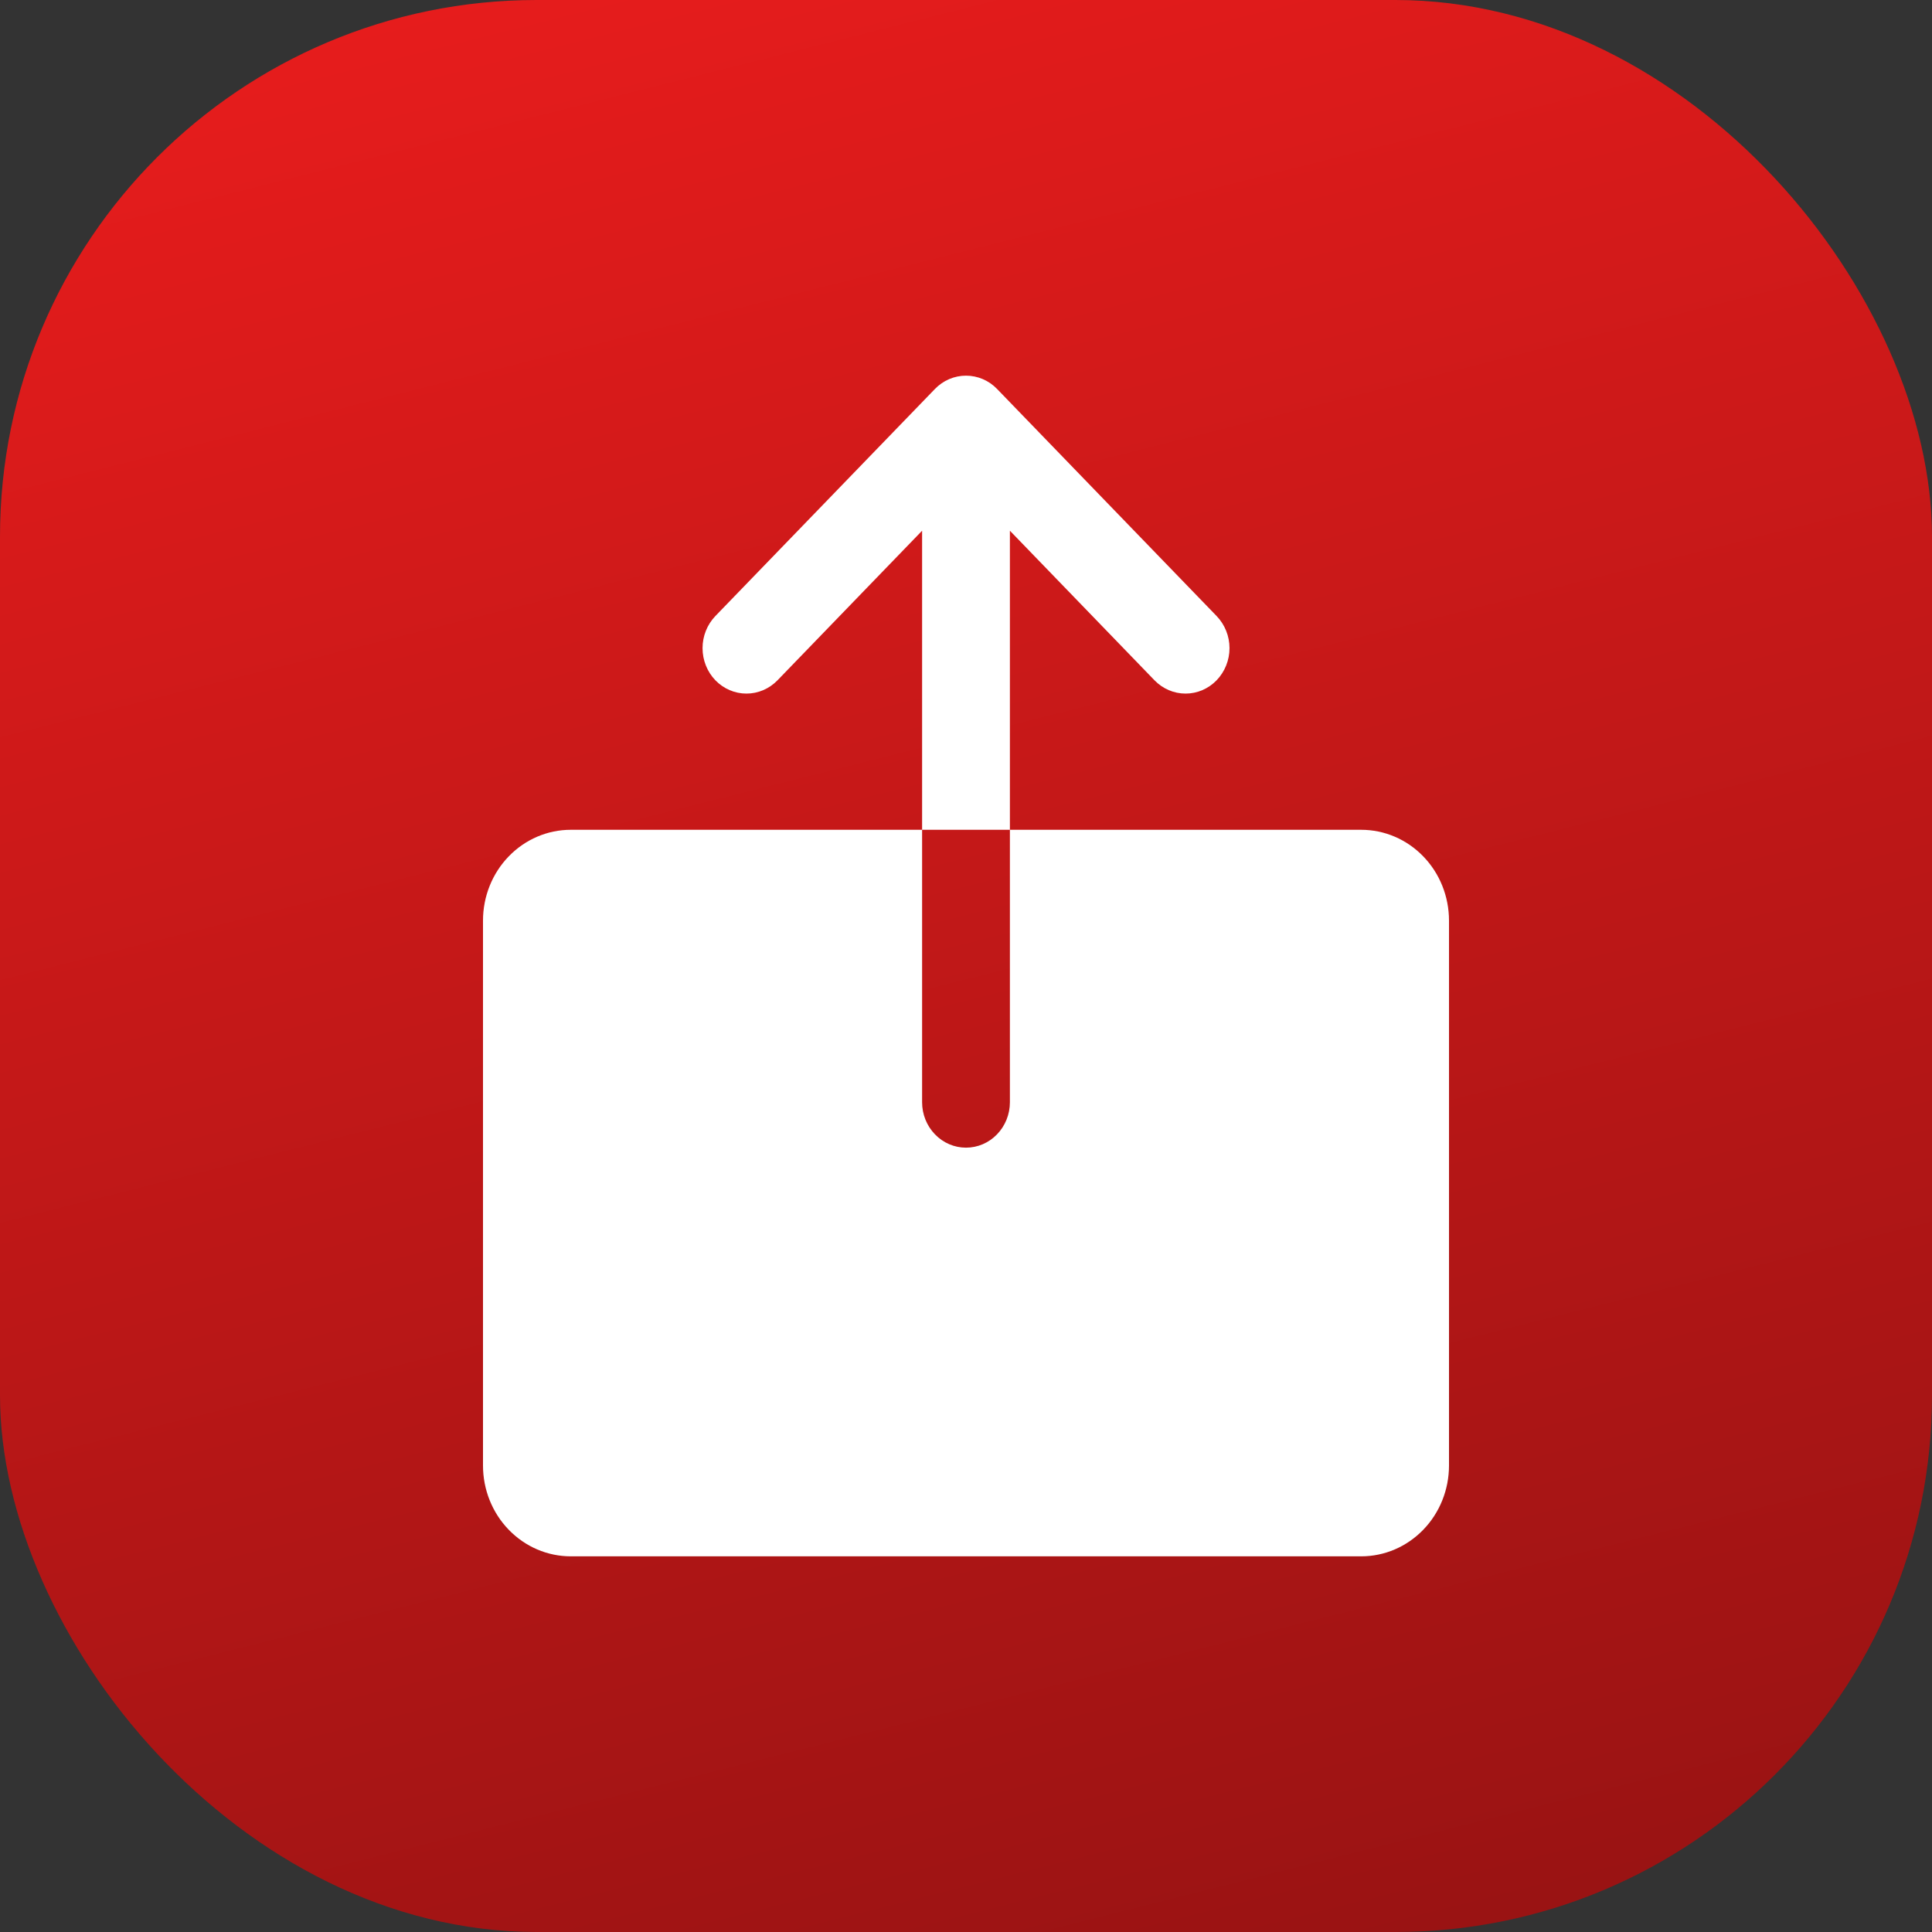 <svg width="36" height="36" viewBox="0 0 36 36" fill="none" xmlns="http://www.w3.org/2000/svg">
<rect x="0" y="0" width="36" height="36" fill="#333333" stroke="none"/>
<rect width="36" height="36" rx="10" fill="url(#paint0_linear_543_1180)"/>
<g clip-path="url(#clip0_543_1180)">
<path d="M27 17.154V27.308C27 27.757 26.828 28.187 26.521 28.504C26.214 28.822 25.798 29 25.364 29H10.636C10.202 29 9.786 28.822 9.479 28.504C9.172 28.187 9 27.757 9 27.308V17.154C9 16.705 9.172 16.275 9.479 15.958C9.786 15.64 10.202 15.462 10.636 15.462H17.182V20.539C17.182 20.763 17.268 20.978 17.422 21.137C17.575 21.296 17.783 21.385 18 21.385C18.217 21.385 18.425 21.296 18.578 21.137C18.732 20.978 18.818 20.763 18.818 20.539V15.462H25.364C25.798 15.462 26.214 15.64 26.521 15.958C26.828 16.275 27 16.705 27 17.154ZM18.818 9.889L21.512 12.676C21.666 12.835 21.874 12.924 22.091 12.924C22.308 12.924 22.516 12.835 22.67 12.676C22.823 12.517 22.91 12.302 22.91 12.077C22.91 11.853 22.823 11.638 22.67 11.479L18.579 7.248C18.503 7.169 18.413 7.107 18.313 7.064C18.214 7.022 18.108 7 18 7C17.892 7 17.786 7.022 17.687 7.064C17.587 7.107 17.497 7.169 17.421 7.248L13.33 11.479C13.177 11.638 13.091 11.853 13.091 12.077C13.091 12.302 13.177 12.517 13.33 12.676C13.484 12.835 13.692 12.924 13.909 12.924C14.126 12.924 14.334 12.835 14.488 12.676L17.182 9.889V15.462H18.818V9.889Z" fill="url(#paint1_linear_543_1180)"/>
<path d="M27 17.154V27.308C27 27.757 26.828 28.187 26.521 28.504C26.214 28.822 25.798 29 25.364 29H10.636C10.202 29 9.786 28.822 9.479 28.504C9.172 28.187 9 27.757 9 27.308V17.154C9 16.705 9.172 16.275 9.479 15.958C9.786 15.64 10.202 15.462 10.636 15.462H17.182V20.539C17.182 20.763 17.268 20.978 17.422 21.137C17.575 21.296 17.783 21.385 18 21.385C18.217 21.385 18.425 21.296 18.578 21.137C18.732 20.978 18.818 20.763 18.818 20.539V15.462H25.364C25.798 15.462 26.214 15.64 26.521 15.958C26.828 16.275 27 16.705 27 17.154ZM18.818 9.889L21.512 12.676C21.666 12.835 21.874 12.924 22.091 12.924C22.308 12.924 22.516 12.835 22.67 12.676C22.823 12.517 22.91 12.302 22.91 12.077C22.91 11.853 22.823 11.638 22.67 11.479L18.579 7.248C18.503 7.169 18.413 7.107 18.313 7.064C18.214 7.022 18.108 7 18 7C17.892 7 17.786 7.022 17.687 7.064C17.587 7.107 17.497 7.169 17.421 7.248L13.33 11.479C13.177 11.638 13.091 11.853 13.091 12.077C13.091 12.302 13.177 12.517 13.33 12.676C13.484 12.835 13.692 12.924 13.909 12.924C14.126 12.924 14.334 12.835 14.488 12.676L17.182 9.889V15.462H18.818V9.889Z" fill="white"/>
</g>
<defs>
<linearGradient id="paint0_linear_543_1180" x1="8.255" y1="-13.241" x2="21.133" y2="37.826" gradientUnits="userSpaceOnUse">
<stop stop-color="#FF1F1F"/>
<stop offset="1" stop-color="#991313"/>
</linearGradient>
<linearGradient id="paint1_linear_543_1180" x1="13.128" y1="-1.092" x2="22.47" y2="29.221" gradientUnits="userSpaceOnUse">
<stop stop-color="#FF1F1F"/>
<stop offset="1" stop-color="#991313"/>
</linearGradient>
<clipPath id="clip0_543_1180">
<rect width="24" height="24" fill="white" transform="translate(6 6)"/>
</clipPath>
</defs>
</svg>
